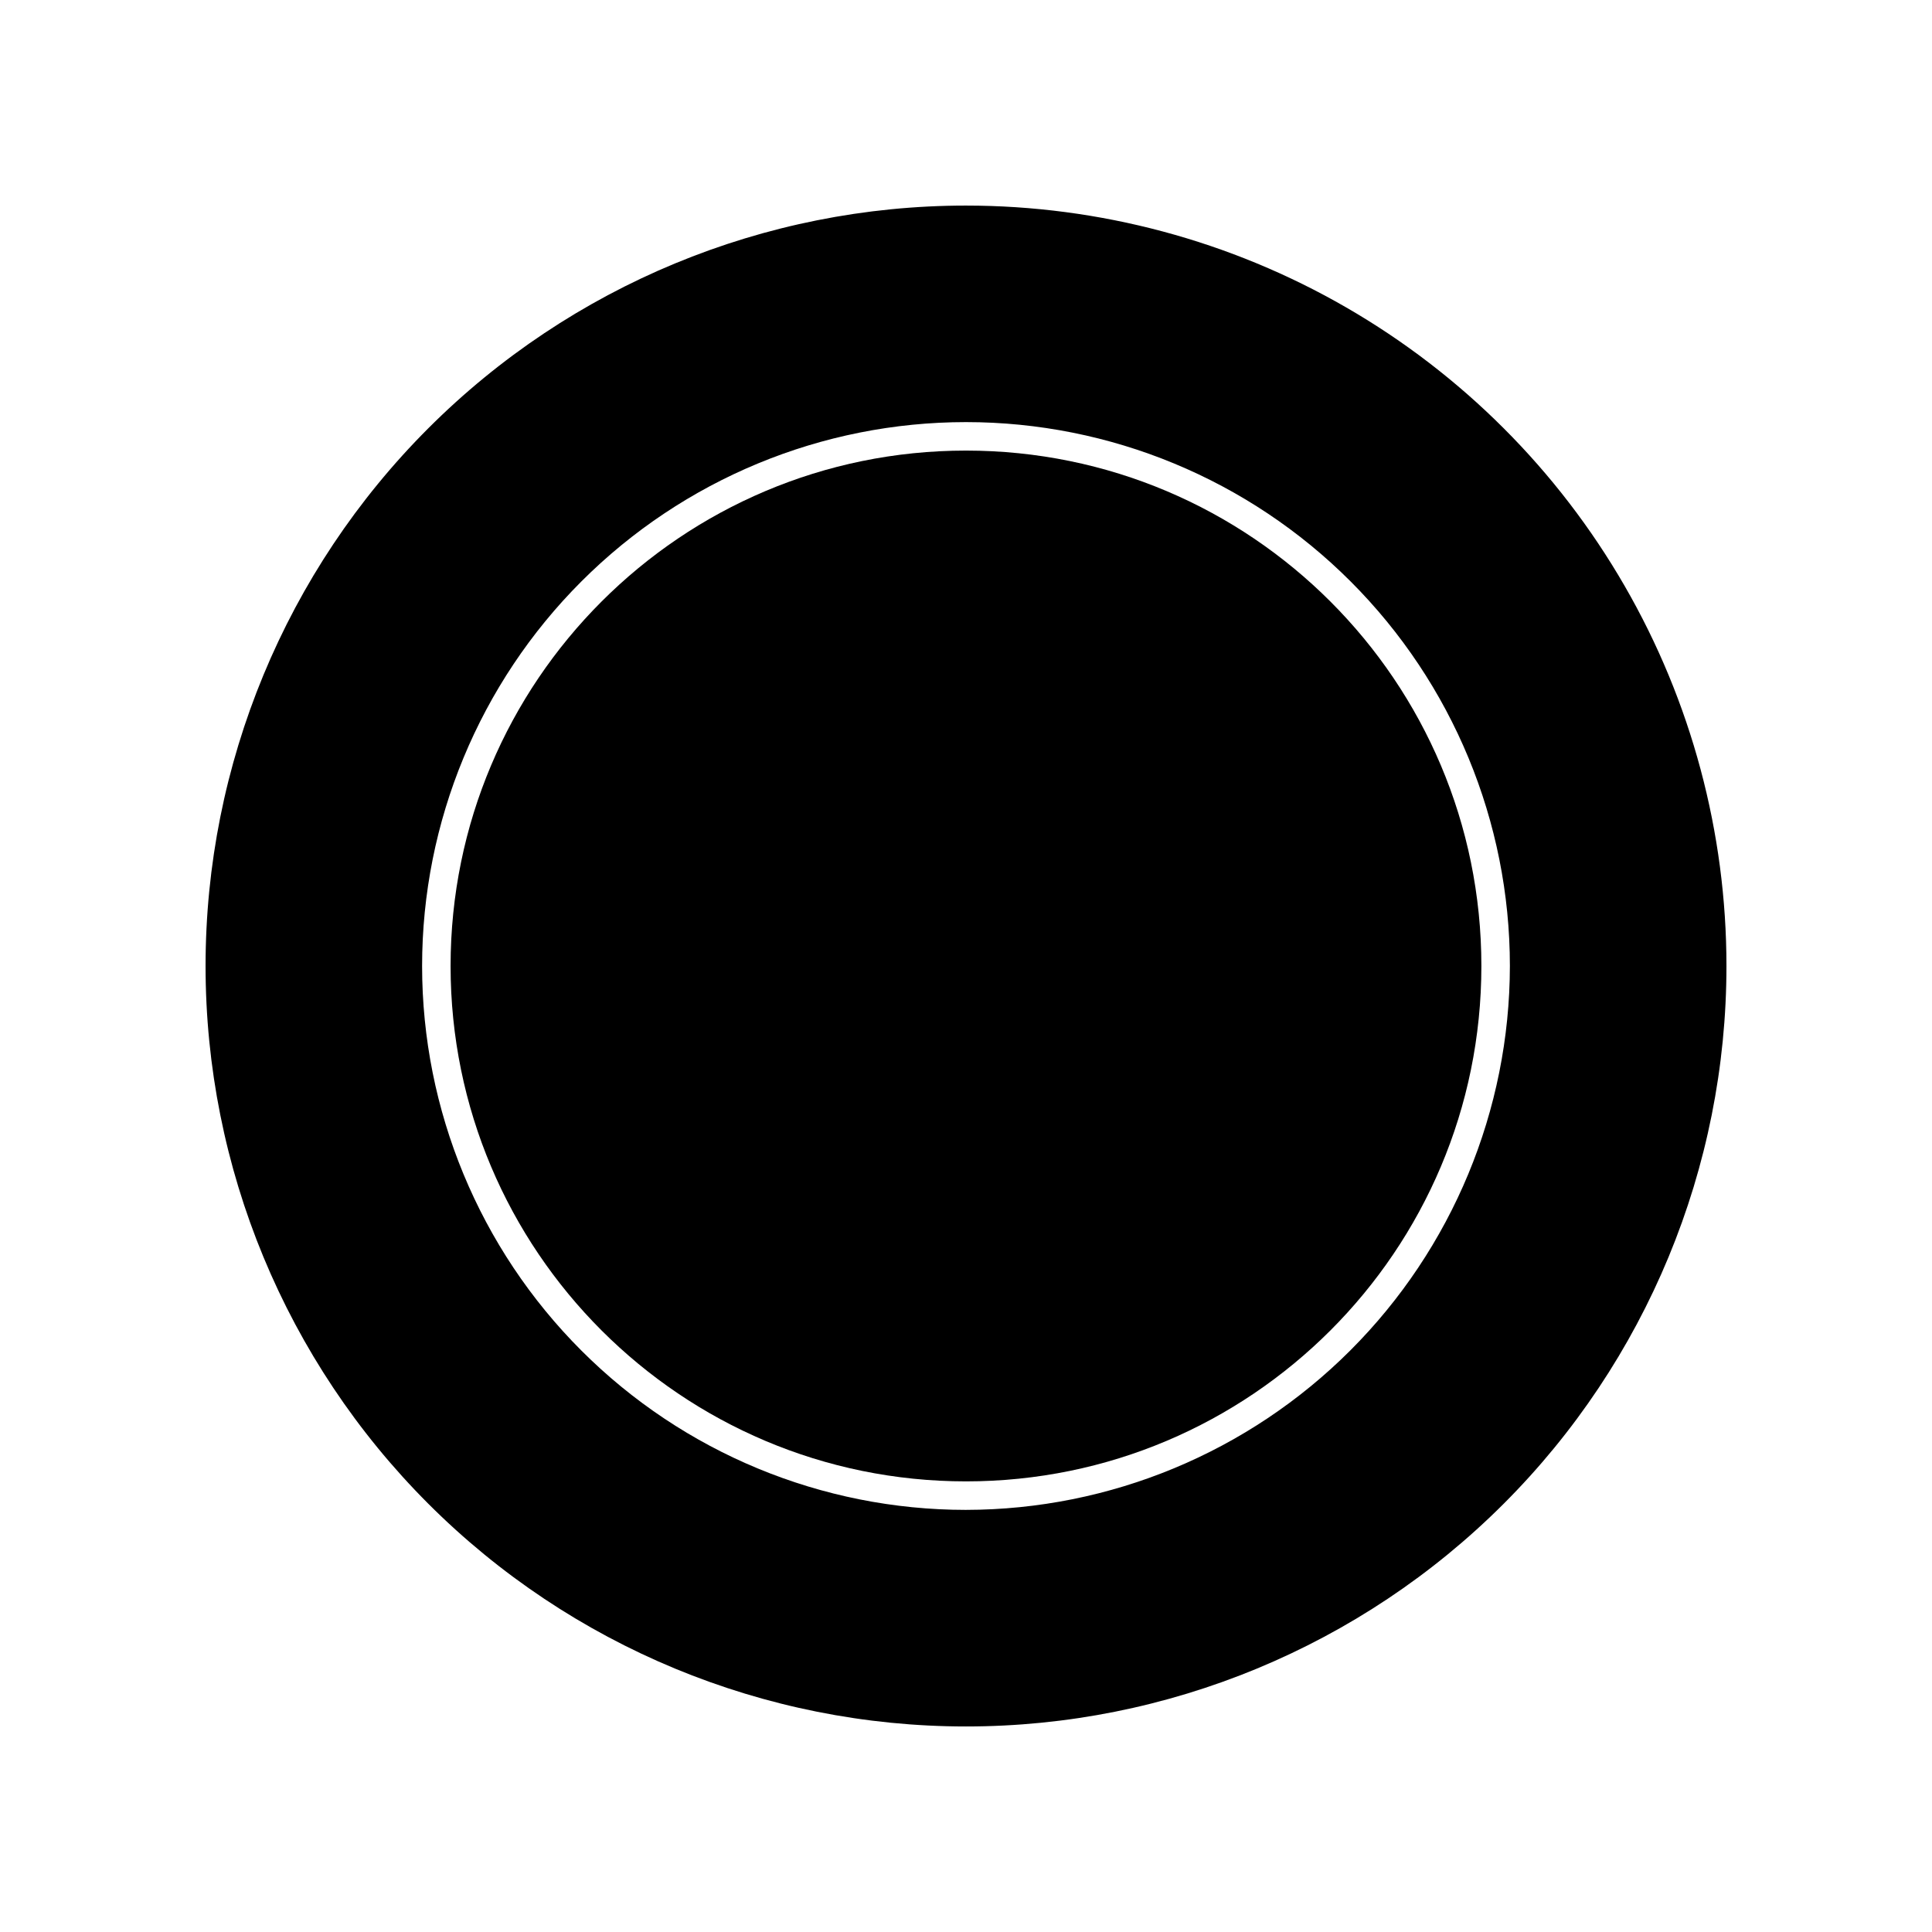 <?xml version="1.0" encoding="UTF-8"?>
<!-- Uploaded to: ICON Repo, www.svgrepo.com, Generator: ICON Repo Mixer Tools -->
<svg fill="#000000" width="800px" height="800px" version="1.1" viewBox="144 144 512 512" xmlns="http://www.w3.org/2000/svg">
 <g>
  <path d="m400 198.48c-53.449 0-104.71 21.23-142.5 59.023s-59.023 89.051-59.023 142.5c0 53.445 21.23 104.7 59.023 142.5 37.793 37.793 89.051 59.027 142.5 59.027 53.445 0 104.7-21.234 142.5-59.027 37.793-37.793 59.027-89.051 59.027-142.5 0-35.375-9.312-70.129-27-100.76-17.688-30.637-43.129-56.078-73.762-73.766-30.637-17.688-65.387-26.996-100.76-26.996zm0 345.66v-0.004c-38.23 0-74.891-15.184-101.92-42.215-27.035-27.031-42.219-63.695-42.219-101.92 0-38.23 15.184-74.891 42.219-101.92 27.031-27.035 63.691-42.219 101.92-42.219 38.227 0 74.891 15.184 101.92 42.219 27.031 27.031 42.215 63.691 42.215 101.92-0.051 38.211-15.254 74.844-42.273 101.86s-63.652 42.223-101.86 42.273z"/>
  <path d="m536.58 400c0 75.43-61.152 136.58-136.58 136.58-75.434 0-136.59-61.152-136.59-136.58 0-75.434 61.152-136.59 136.59-136.59 75.43 0 136.58 61.152 136.58 136.59"/>
 </g>
</svg>